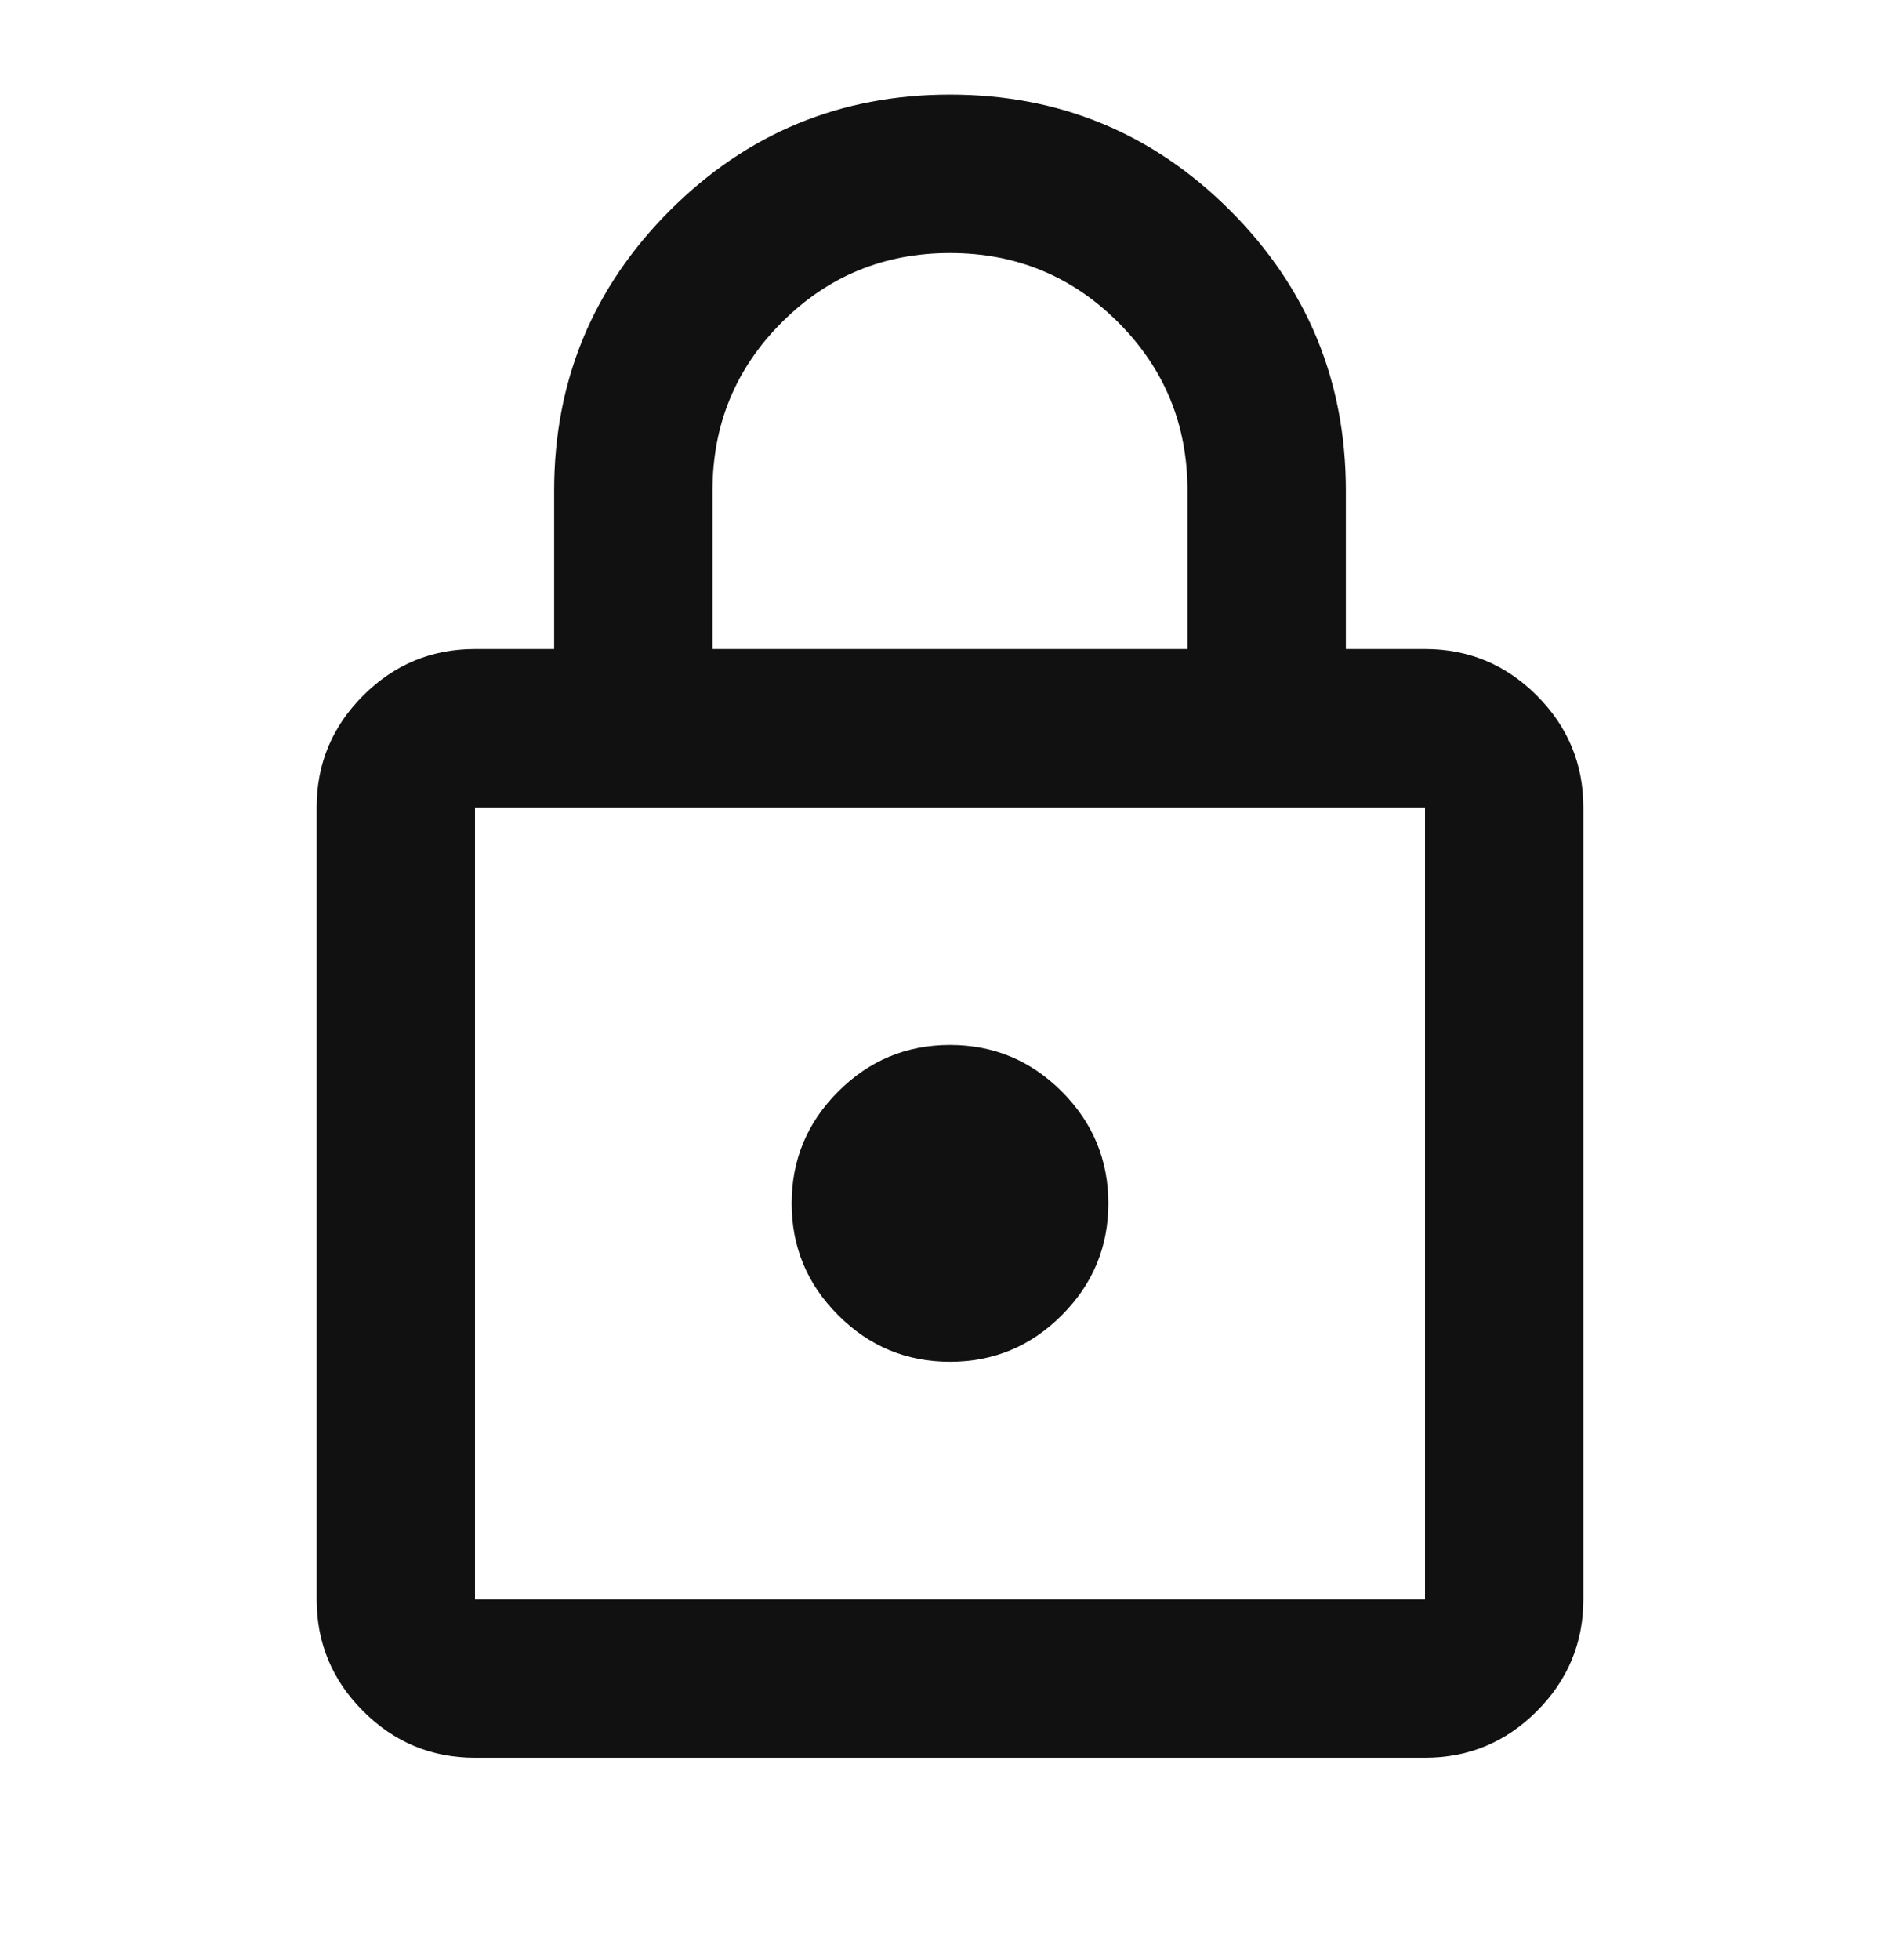 <svg width="32" height="33" viewBox="0 0 32 33" fill="none" xmlns="http://www.w3.org/2000/svg">
<path d="M8 29.593C7.267 29.593 6.639 29.332 6.117 28.81C5.594 28.288 5.333 27.66 5.333 26.927V13.593C5.333 12.86 5.594 12.232 6.117 11.71C6.639 11.188 7.267 10.927 8 10.927H9.333V8.26C9.333 6.415 9.983 4.843 11.283 3.543C12.583 2.243 14.155 1.593 16 1.593C17.844 1.593 19.417 2.243 20.717 3.543C22.017 4.843 22.667 6.415 22.667 8.26V10.927H24C24.733 10.927 25.361 11.188 25.883 11.71C26.405 12.232 26.667 12.86 26.667 13.593V26.927C26.667 27.66 26.405 28.288 25.883 28.81C25.361 29.332 24.733 29.593 24 29.593H8ZM8 26.927H24V13.593H8V26.927ZM16 22.927C16.733 22.927 17.361 22.666 17.883 22.143C18.405 21.621 18.667 20.993 18.667 20.26C18.667 19.527 18.405 18.899 17.883 18.377C17.361 17.854 16.733 17.593 16 17.593C15.267 17.593 14.639 17.854 14.117 18.377C13.594 18.899 13.333 19.527 13.333 20.26C13.333 20.993 13.594 21.621 14.117 22.143C14.639 22.666 15.267 22.927 16 22.927ZM12 10.927H20V8.26C20 7.149 19.611 6.204 18.833 5.427C18.055 4.649 17.111 4.26 16 4.26C14.889 4.26 13.944 4.649 13.167 5.427C12.389 6.204 12 7.149 12 8.26V10.927Z" fill="#111111"/>
</svg>
